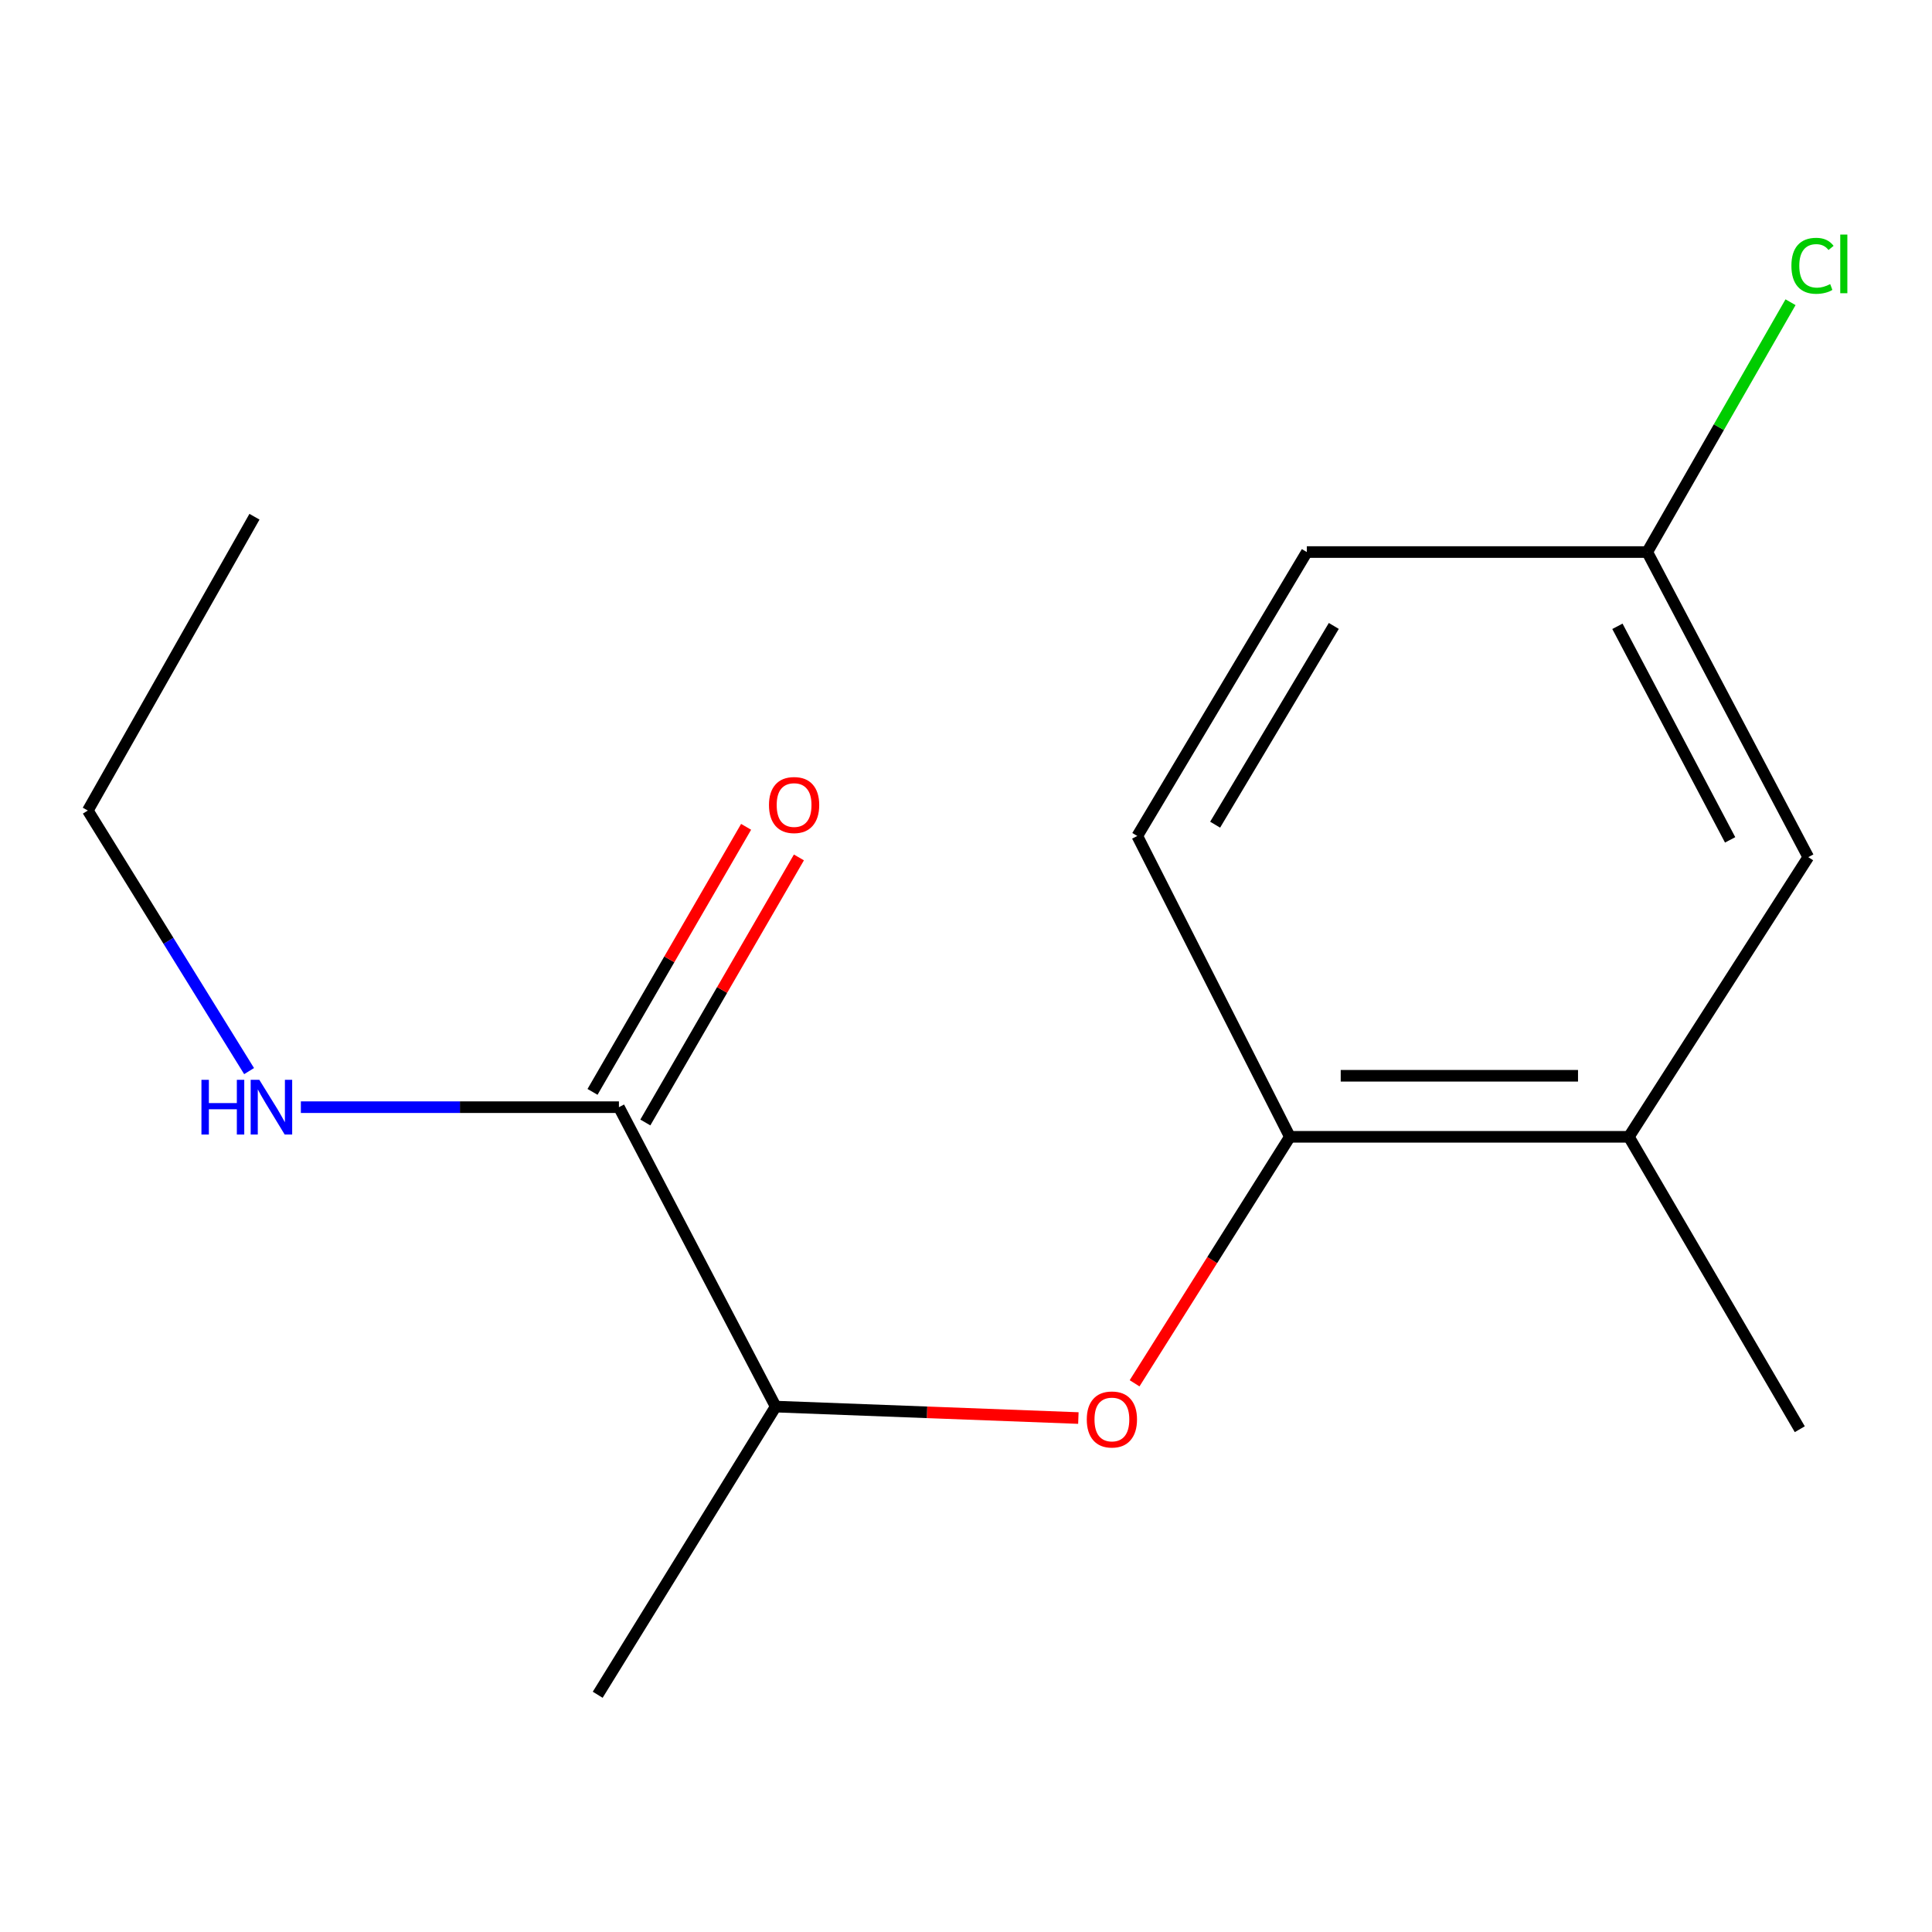 <?xml version='1.0' encoding='iso-8859-1'?>
<svg version='1.1' baseProfile='full'
              xmlns='http://www.w3.org/2000/svg'
                      xmlns:rdkit='http://www.rdkit.org/xml'
                      xmlns:xlink='http://www.w3.org/1999/xlink'
                  xml:space='preserve'
width='1000px' height='1000px' viewBox='0 0 1000 1000'>
<!-- END OF HEADER -->
<rect style='opacity:1.0;fill:#FFFFFF;stroke:none' width='1000' height='1000' x='0' y='0'> </rect>
<path class='bond-3' d='M 320.358,573.074 L 401.49,728.053' style='fill:none;fill-rule:evenodd;stroke:#000000;stroke-width:6px;stroke-linecap:butt;stroke-linejoin:miter;stroke-opacity:1' />
<path class='bond-5' d='M 334.028,580.994 L 373.773,512.399' style='fill:none;fill-rule:evenodd;stroke:#000000;stroke-width:6px;stroke-linecap:butt;stroke-linejoin:miter;stroke-opacity:1' />
<path class='bond-5' d='M 373.773,512.399 L 413.519,443.804' style='fill:none;fill-rule:evenodd;stroke:#FF0000;stroke-width:6px;stroke-linecap:butt;stroke-linejoin:miter;stroke-opacity:1' />
<path class='bond-5' d='M 306.689,565.154 L 346.435,496.559' style='fill:none;fill-rule:evenodd;stroke:#000000;stroke-width:6px;stroke-linecap:butt;stroke-linejoin:miter;stroke-opacity:1' />
<path class='bond-5' d='M 346.435,496.559 L 386.181,427.964' style='fill:none;fill-rule:evenodd;stroke:#FF0000;stroke-width:6px;stroke-linecap:butt;stroke-linejoin:miter;stroke-opacity:1' />
<path class='bond-7' d='M 320.358,573.074 L 238.042,573.074' style='fill:none;fill-rule:evenodd;stroke:#000000;stroke-width:6px;stroke-linecap:butt;stroke-linejoin:miter;stroke-opacity:1' />
<path class='bond-7' d='M 238.042,573.074 L 155.725,573.074' style='fill:none;fill-rule:evenodd;stroke:#0000FF;stroke-width:6px;stroke-linecap:butt;stroke-linejoin:miter;stroke-opacity:1' />
<path class='bond-0' d='M 558.161,733.979 L 479.826,731.016' style='fill:none;fill-rule:evenodd;stroke:#FF0000;stroke-width:6px;stroke-linecap:butt;stroke-linejoin:miter;stroke-opacity:1' />
<path class='bond-0' d='M 479.826,731.016 L 401.49,728.053' style='fill:none;fill-rule:evenodd;stroke:#000000;stroke-width:6px;stroke-linecap:butt;stroke-linejoin:miter;stroke-opacity:1' />
<path class='bond-1' d='M 587.259,715.995 L 627.447,652.206' style='fill:none;fill-rule:evenodd;stroke:#FF0000;stroke-width:6px;stroke-linecap:butt;stroke-linejoin:miter;stroke-opacity:1' />
<path class='bond-1' d='M 627.447,652.206 L 667.635,588.416' style='fill:none;fill-rule:evenodd;stroke:#000000;stroke-width:6px;stroke-linecap:butt;stroke-linejoin:miter;stroke-opacity:1' />
<path class='bond-2' d='M 667.635,588.416 L 843.099,588.416' style='fill:none;fill-rule:evenodd;stroke:#000000;stroke-width:6px;stroke-linecap:butt;stroke-linejoin:miter;stroke-opacity:1' />
<path class='bond-2' d='M 693.955,556.82 L 816.779,556.82' style='fill:none;fill-rule:evenodd;stroke:#000000;stroke-width:6px;stroke-linecap:butt;stroke-linejoin:miter;stroke-opacity:1' />
<path class='bond-6' d='M 667.635,588.416 L 588.662,432.7' style='fill:none;fill-rule:evenodd;stroke:#000000;stroke-width:6px;stroke-linecap:butt;stroke-linejoin:miter;stroke-opacity:1' />
<path class='bond-4' d='M 843.099,588.416 L 935.957,443.653' style='fill:none;fill-rule:evenodd;stroke:#000000;stroke-width:6px;stroke-linecap:butt;stroke-linejoin:miter;stroke-opacity:1' />
<path class='bond-11' d='M 843.099,588.416 L 931.568,739.761' style='fill:none;fill-rule:evenodd;stroke:#000000;stroke-width:6px;stroke-linecap:butt;stroke-linejoin:miter;stroke-opacity:1' />
<path class='bond-12' d='M 401.49,728.053 L 309.37,877.205' style='fill:none;fill-rule:evenodd;stroke:#000000;stroke-width:6px;stroke-linecap:butt;stroke-linejoin:miter;stroke-opacity:1' />
<path class='bond-15' d='M 935.957,443.653 L 852.613,285.742' style='fill:none;fill-rule:evenodd;stroke:#000000;stroke-width:6px;stroke-linecap:butt;stroke-linejoin:miter;stroke-opacity:1' />
<path class='bond-15' d='M 895.512,434.714 L 837.171,324.177' style='fill:none;fill-rule:evenodd;stroke:#000000;stroke-width:6px;stroke-linecap:butt;stroke-linejoin:miter;stroke-opacity:1' />
<path class='bond-9' d='M 588.662,432.7 L 676.412,285.742' style='fill:none;fill-rule:evenodd;stroke:#000000;stroke-width:6px;stroke-linecap:butt;stroke-linejoin:miter;stroke-opacity:1' />
<path class='bond-9' d='M 628.953,426.854 L 690.377,323.984' style='fill:none;fill-rule:evenodd;stroke:#000000;stroke-width:6px;stroke-linecap:butt;stroke-linejoin:miter;stroke-opacity:1' />
<path class='bond-13' d='M 128.93,554.4 L 87.192,486.967' style='fill:none;fill-rule:evenodd;stroke:#0000FF;stroke-width:6px;stroke-linecap:butt;stroke-linejoin:miter;stroke-opacity:1' />
<path class='bond-13' d='M 87.192,486.967 L 45.455,419.534' style='fill:none;fill-rule:evenodd;stroke:#000000;stroke-width:6px;stroke-linecap:butt;stroke-linejoin:miter;stroke-opacity:1' />
<path class='bond-8' d='M 852.613,285.742 L 676.412,285.742' style='fill:none;fill-rule:evenodd;stroke:#000000;stroke-width:6px;stroke-linecap:butt;stroke-linejoin:miter;stroke-opacity:1' />
<path class='bond-10' d='M 852.613,285.742 L 889.693,221.086' style='fill:none;fill-rule:evenodd;stroke:#000000;stroke-width:6px;stroke-linecap:butt;stroke-linejoin:miter;stroke-opacity:1' />
<path class='bond-10' d='M 889.693,221.086 L 926.773,156.43' style='fill:none;fill-rule:evenodd;stroke:#00CC00;stroke-width:6px;stroke-linecap:butt;stroke-linejoin:miter;stroke-opacity:1' />
<path class='bond-14' d='M 45.455,419.534 L 131.712,267.452' style='fill:none;fill-rule:evenodd;stroke:#000000;stroke-width:6px;stroke-linecap:butt;stroke-linejoin:miter;stroke-opacity:1' />
<path  class='atom-1' d='M 562.515 734.716
Q 562.515 727.916, 565.875 724.116
Q 569.235 720.316, 575.515 720.316
Q 581.795 720.316, 585.155 724.116
Q 588.515 727.916, 588.515 734.716
Q 588.515 741.596, 585.115 745.516
Q 581.715 749.396, 575.515 749.396
Q 569.275 749.396, 565.875 745.516
Q 562.515 741.636, 562.515 734.716
M 575.515 746.196
Q 579.835 746.196, 582.155 743.316
Q 584.515 740.396, 584.515 734.716
Q 584.515 729.156, 582.155 726.356
Q 579.835 723.516, 575.515 723.516
Q 571.195 723.516, 568.835 726.316
Q 566.515 729.116, 566.515 734.716
Q 566.515 740.436, 568.835 743.316
Q 571.195 746.196, 575.515 746.196
' fill='#FF0000'/>
<path  class='atom-6' d='M 398.022 416.683
Q 398.022 409.883, 401.382 406.083
Q 404.742 402.283, 411.022 402.283
Q 417.302 402.283, 420.662 406.083
Q 424.022 409.883, 424.022 416.683
Q 424.022 423.563, 420.622 427.483
Q 417.222 431.363, 411.022 431.363
Q 404.782 431.363, 401.382 427.483
Q 398.022 423.603, 398.022 416.683
M 411.022 428.163
Q 415.342 428.163, 417.662 425.283
Q 420.022 422.363, 420.022 416.683
Q 420.022 411.123, 417.662 408.323
Q 415.342 405.483, 411.022 405.483
Q 406.702 405.483, 404.342 408.283
Q 402.022 411.083, 402.022 416.683
Q 402.022 422.403, 404.342 425.283
Q 406.702 428.163, 411.022 428.163
' fill='#FF0000'/>
<path  class='atom-8' d='M 104.269 558.914
L 108.109 558.914
L 108.109 570.954
L 122.589 570.954
L 122.589 558.914
L 126.429 558.914
L 126.429 587.234
L 122.589 587.234
L 122.589 574.154
L 108.109 574.154
L 108.109 587.234
L 104.269 587.234
L 104.269 558.914
' fill='#0000FF'/>
<path  class='atom-8' d='M 134.229 558.914
L 143.509 573.914
Q 144.429 575.394, 145.909 578.074
Q 147.389 580.754, 147.469 580.914
L 147.469 558.914
L 151.229 558.914
L 151.229 587.234
L 147.349 587.234
L 137.389 570.834
Q 136.229 568.914, 134.989 566.714
Q 133.789 564.514, 133.429 563.834
L 133.429 587.234
L 129.749 587.234
L 129.749 558.914
L 134.229 558.914
' fill='#0000FF'/>
<path  class='atom-11' d='M 927.231 137.571
Q 927.231 130.531, 930.511 126.851
Q 933.831 123.131, 940.111 123.131
Q 945.951 123.131, 949.071 127.251
L 946.431 129.411
Q 944.151 126.411, 940.111 126.411
Q 935.831 126.411, 933.551 129.291
Q 931.311 132.131, 931.311 137.571
Q 931.311 143.171, 933.631 146.051
Q 935.991 148.931, 940.551 148.931
Q 943.671 148.931, 947.311 147.051
L 948.431 150.051
Q 946.951 151.011, 944.711 151.571
Q 942.471 152.131, 939.991 152.131
Q 933.831 152.131, 930.511 148.371
Q 927.231 144.611, 927.231 137.571
' fill='#00CC00'/>
<path  class='atom-11' d='M 952.511 121.411
L 956.191 121.411
L 956.191 151.771
L 952.511 151.771
L 952.511 121.411
' fill='#00CC00'/>
</svg>
